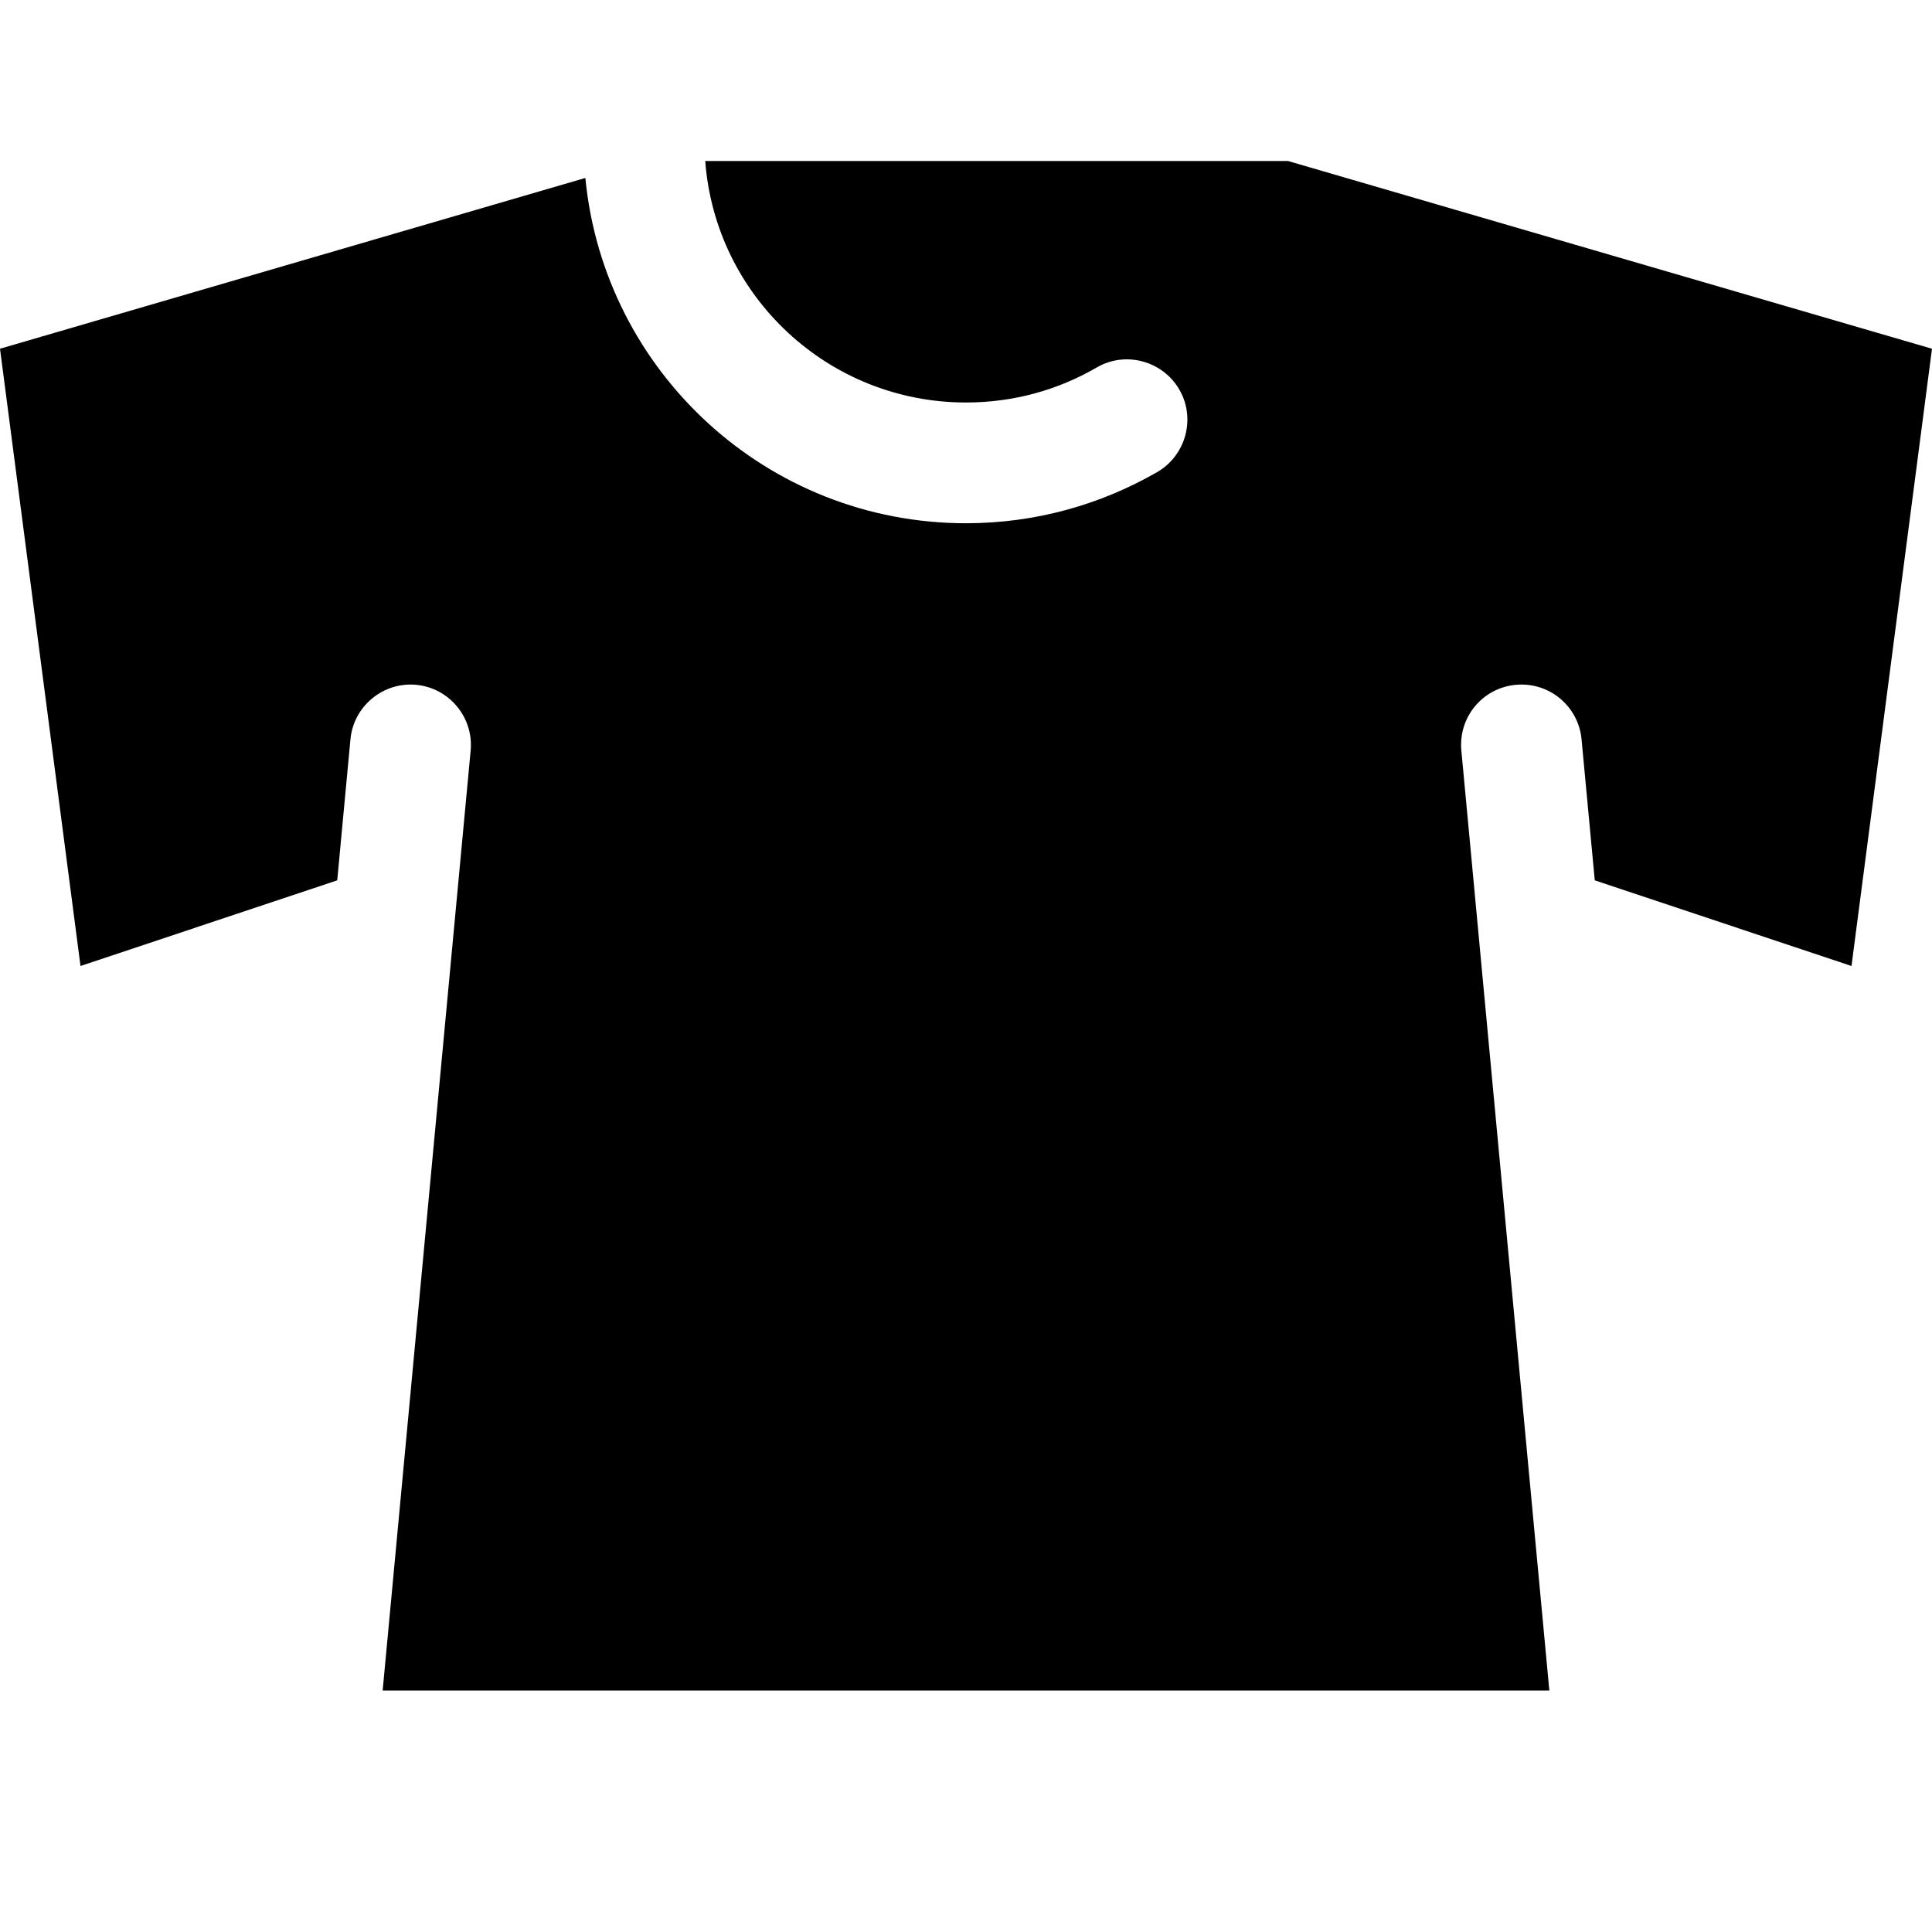 <svg xmlns="http://www.w3.org/2000/svg" viewBox="0 0 672 672"><!--! Font Awesome Pro 7.1.0 by @fontawesome - https://fontawesome.com License - https://fontawesome.com/license (Commercial License) Copyright 2025 Fonticons, Inc. --><path fill="currentColor" d="M0 121.3L203.6 61.9C210.1 129.3 266.9 182 336 182C360.2 182 382.9 175.5 402.5 164.2C412.5 158.4 416 145.5 410.2 135.5C404.4 125.5 391.5 122 381.5 127.8C368.1 135.6 352.6 140 336 140C288.1 140 248.8 103 245.3 56L448 56L672 121.3L644 336L554.7 306.2L550.1 257.1C549 245.6 538.8 237.1 527.2 238.2C515.6 239.3 507.2 249.5 508.3 261.1L538.9 588L133.1 588L163.7 261.1C164.8 249.6 156.3 239.3 144.8 238.2C133.3 237.1 123 245.6 121.9 257.1L117.3 306.2L28 336L0 121.3z"/></svg>
